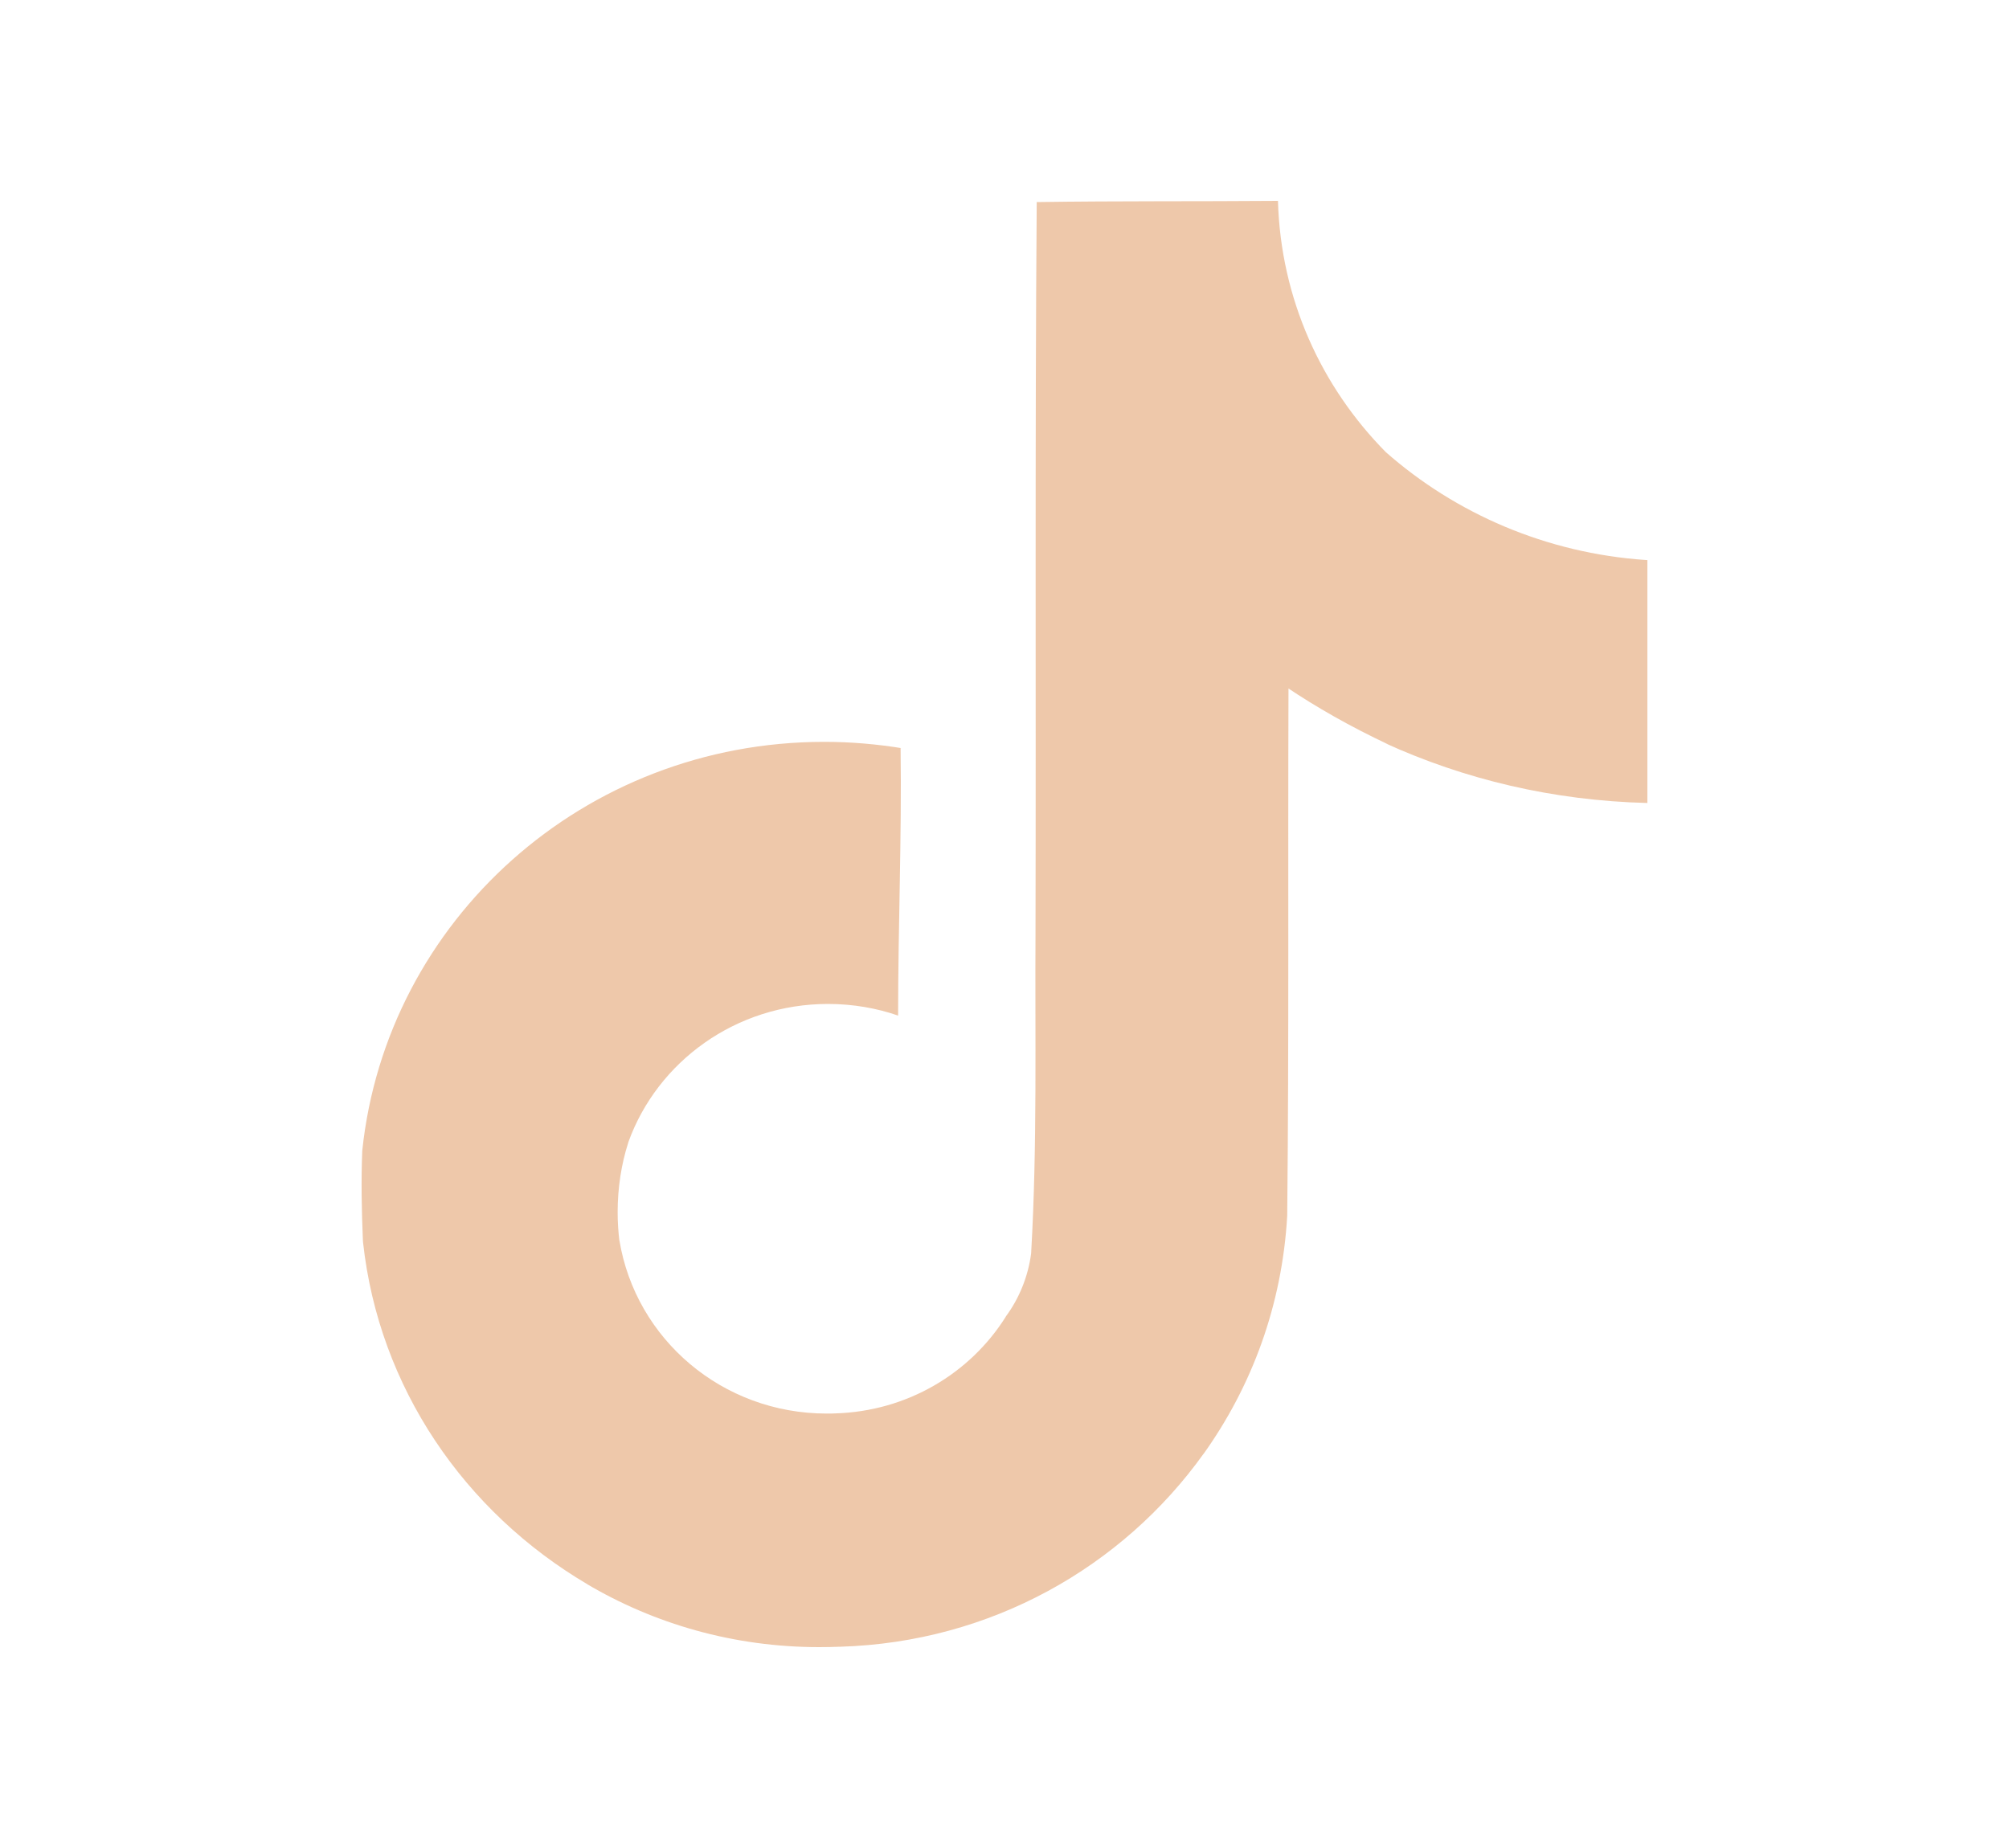 <svg width="25" height="23" viewBox="0 0 25 23" fill="none" xmlns="http://www.w3.org/2000/svg">
<path d="M12.903 2.515C13.909 2.5 14.906 2.508 15.903 2.5C15.937 3.719 16.443 4.816 17.247 5.629L17.246 5.628C18.113 6.391 19.24 6.886 20.483 6.97L20.5 6.971V9.994C19.326 9.965 18.222 9.7 17.227 9.245L17.277 9.266C16.796 9.039 16.389 8.807 16.002 8.548L16.034 8.568C16.026 10.759 16.041 12.949 16.018 15.132C15.955 16.244 15.577 17.259 14.97 18.105L14.982 18.087C13.968 19.507 12.325 20.439 10.457 20.495H10.448C10.372 20.498 10.283 20.5 10.194 20.5C9.131 20.5 8.139 20.211 7.292 19.708L7.317 19.722C5.777 18.816 4.715 17.266 4.518 15.464L4.516 15.439C4.5 15.064 4.493 14.689 4.508 14.321C4.809 11.453 7.268 9.233 10.256 9.233C10.592 9.233 10.921 9.262 11.241 9.315L11.207 9.31C11.222 10.42 11.176 11.531 11.176 12.64C10.916 12.549 10.617 12.495 10.304 12.495C9.157 12.495 8.182 13.212 7.82 14.213L7.815 14.231C7.733 14.487 7.686 14.782 7.686 15.087C7.686 15.21 7.694 15.333 7.709 15.453L7.708 15.438C7.911 16.667 8.988 17.593 10.287 17.593C10.325 17.593 10.361 17.593 10.398 17.591H10.393C11.291 17.565 12.071 17.092 12.512 16.394L12.518 16.383C12.682 16.16 12.794 15.89 12.832 15.596L12.832 15.588C12.909 14.245 12.878 12.91 12.886 11.567C12.893 8.544 12.878 5.528 12.901 2.513L12.903 2.515Z" fill="#EEC8AA"/>
</svg>
